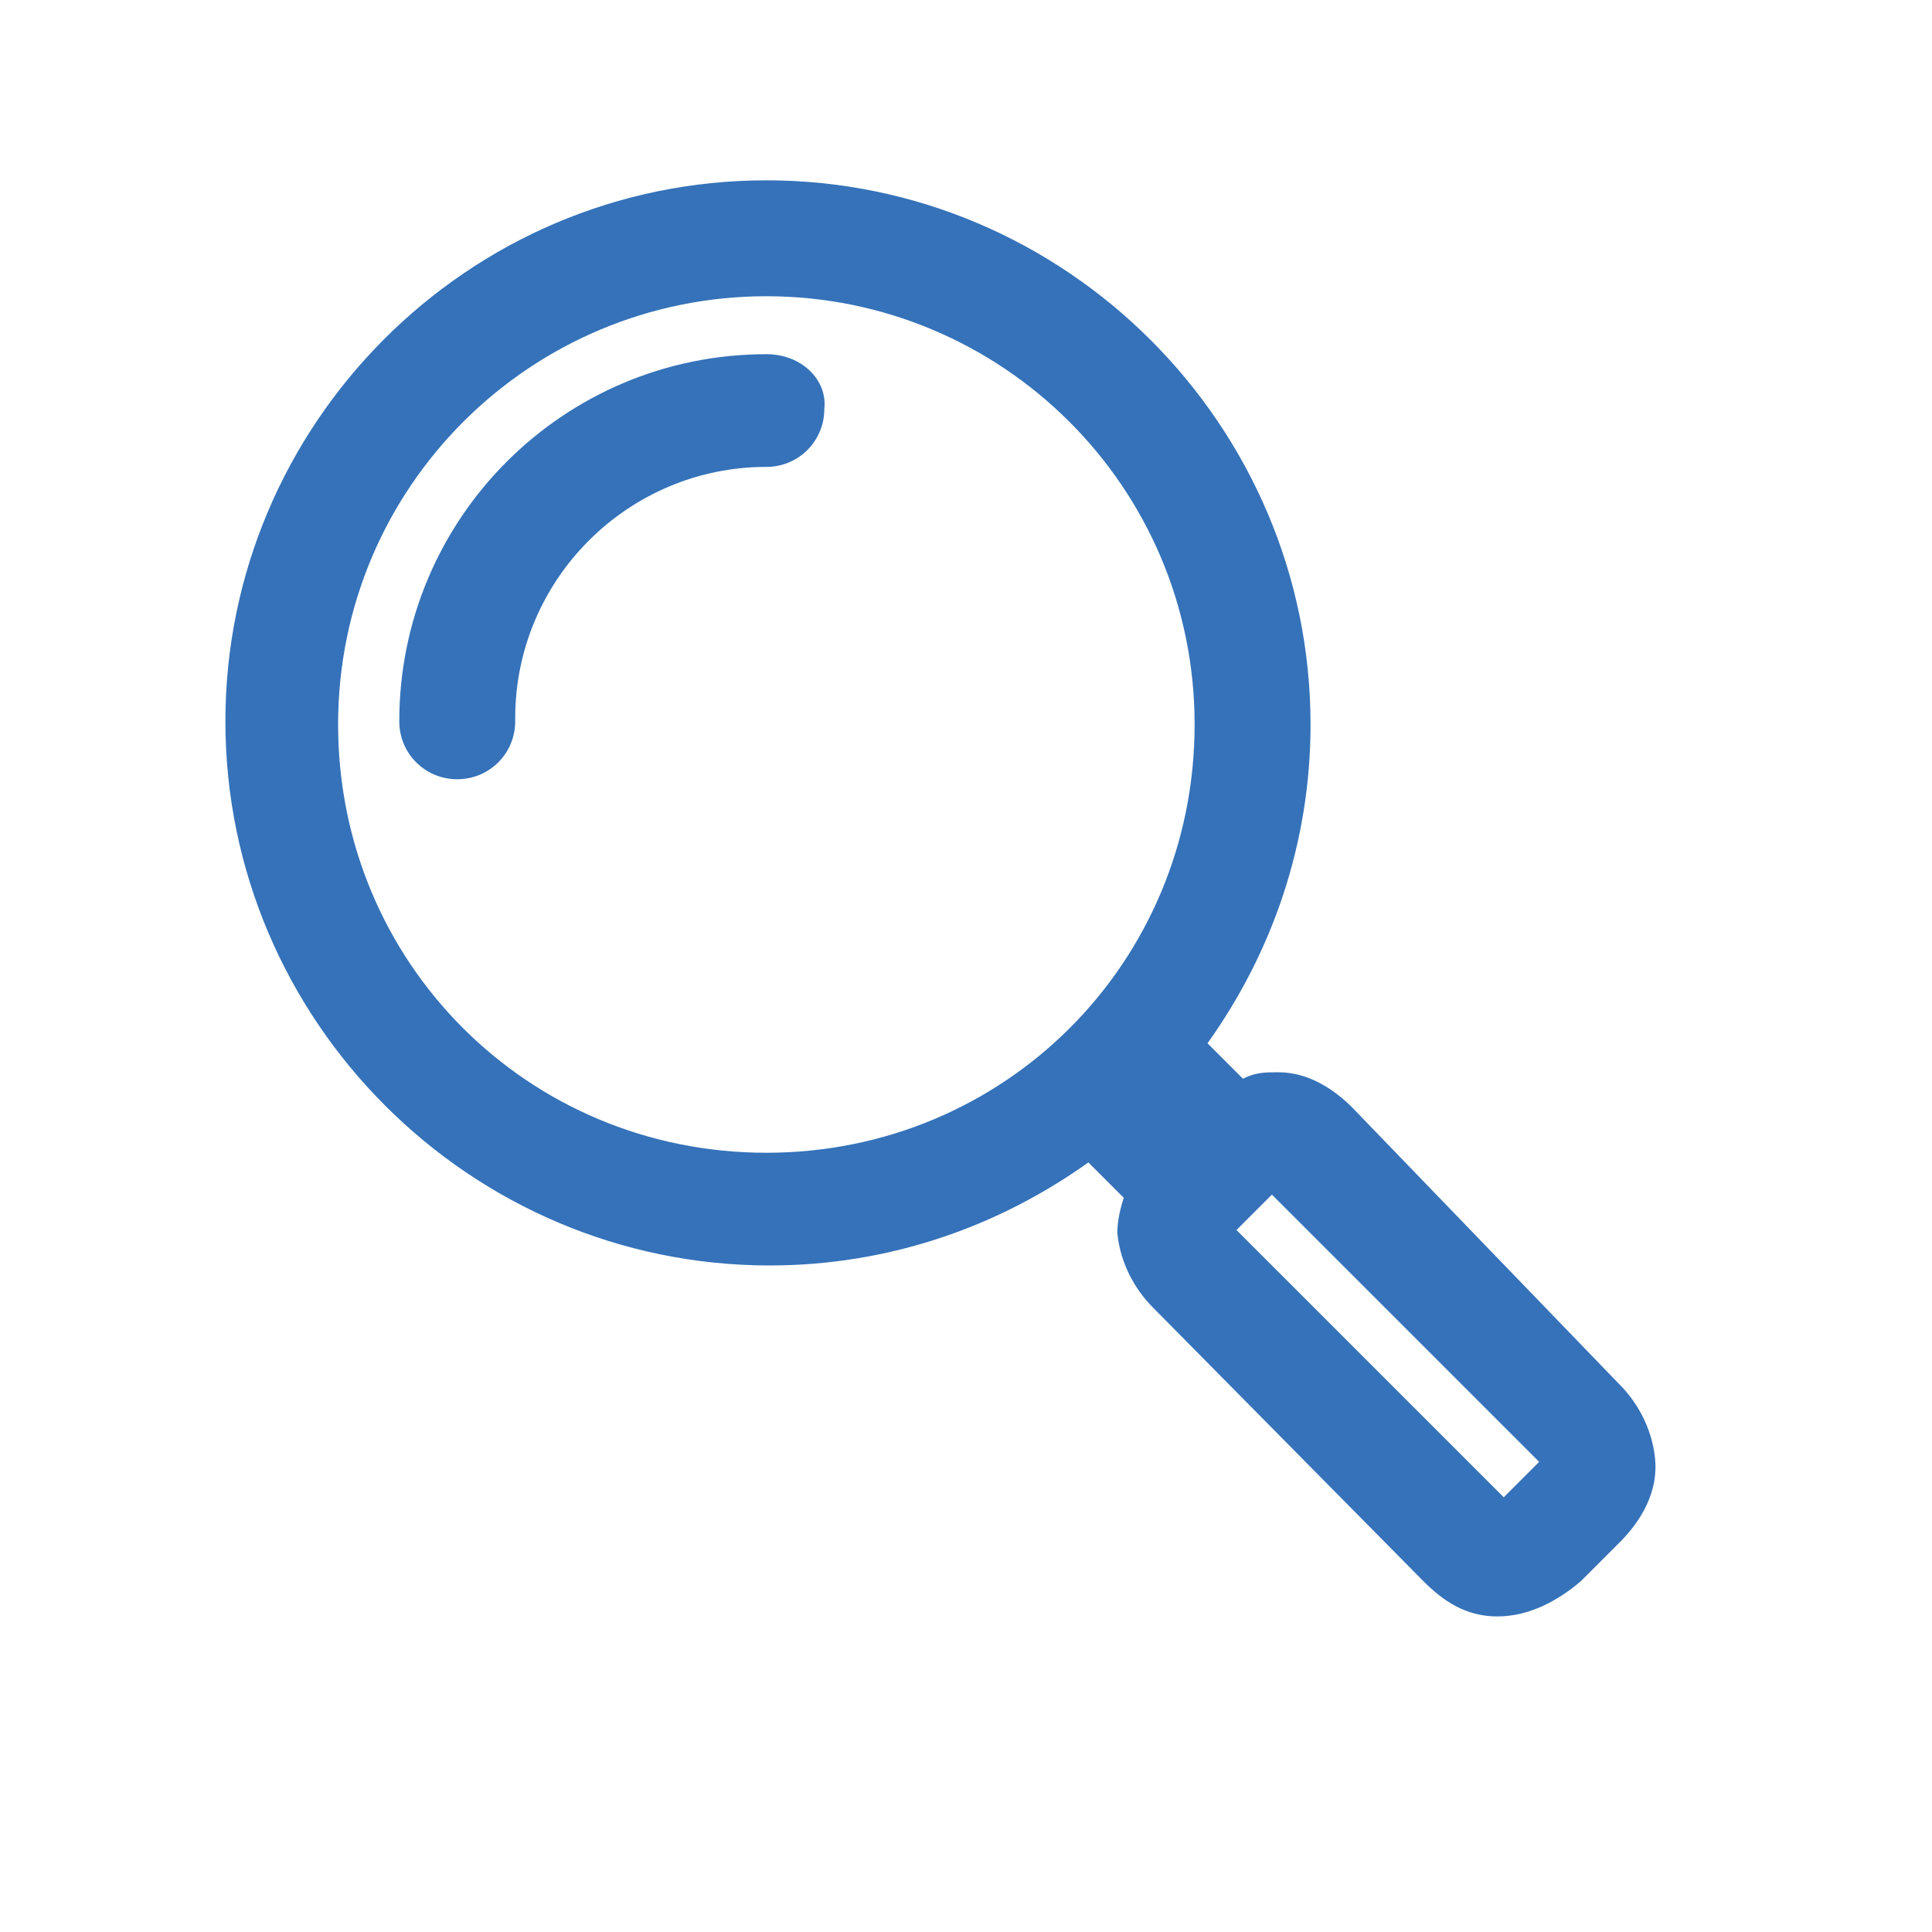 <?xml version="1.0" encoding="utf-8"?>
<!-- Generator: Adobe Illustrator 24.0.3, SVG Export Plug-In . SVG Version: 6.00 Build 0)  -->
<svg version="1.1" id="Layer_1" xmlns="http://www.w3.org/2000/svg" xmlns:xlink="http://www.w3.org/1999/xlink" x="0px" y="0px"
	 viewBox="0 0 60 60" style="enable-background:new 0 0 60 60;" xml:space="preserve">
<style type="text/css">
	.st0{display:none;}
	.st1{display:inline;fill:#F7BA2F;}
	.st2{display:inline;}
	.st3{fill:#3572B9;}
	.st4{display:none;fill:#F7BA2F;}
	.st5{display:inline;fill:#3572B9;}
</style>
<g class="st0">
	<path class="st1" d="M55.1,13.1c-0.2-0.4-0.6-0.6-1-0.6h-9.6L45,9.2c0.1-0.7-0.3-1.3-1-1.4c-0.1,0-0.1,0-0.2,0H16.2
		C15.5,7.8,15,8.3,15,9c0,0.1,0,0.1,0,0.2l0.5,3.4H5.9c-0.6,0-1.2,0.6-1.2,1.2c0,0.2,0,0.4,0.1,0.5l5.1,11c1.7,3.6,5,5.9,8.8,6.2
		c1.1,3.3,3.5,6,6.6,7.3v5.8H24c-3,0-5.5,2.6-5.5,5.8c0,3.2,2.5,5.8,5.5,5.8h12c3,0,5.5-2.6,5.5-5.8c0-3.2-2.5-5.8-5.5-5.8h-1.3
		v-5.8c3.1-1.4,5.4-4,6.5-7.3c3.8-0.3,7.1-2.6,8.8-6.2l5.1-11C55.3,14,55.3,13.5,55.1,13.1z M12.1,24.3L7.8,15H16L18.2,29
		C15.5,28.5,13.3,26.8,12.1,24.3z M39.2,50.5c0,1.8-1.4,3.3-3.1,3.3H24c-1.7,0-3.1-1.5-3.1-3.3c0-1.8,1.4-3.3,3.1-3.3h12
		C37.8,47.2,39.2,48.6,39.2,50.5z M32.4,44.7h-4.7v-5.1c1.6,0.3,3.1,0.3,4.7,0V44.7z M30,37.4c-4.7,0-8.7-3.5-9.4-8.4l-3-18.7h24.8
		l-3,18.7C38.7,33.8,34.7,37.4,30,37.4z M47.9,24.3c-1.2,2.5-3.4,4.3-6.1,4.7L44.1,15h8.1L47.9,24.3z"/>
	<path class="st1" d="M36,57H24c-3.4,0-6.2-2.9-6.2-6.5c0-3.6,2.8-6.5,6.2-6.5h0.6v-4.6c-2.9-1.4-5.2-4-6.4-7.1
		c-3.8-0.4-7.2-2.9-8.9-6.6l-5.1-11C4.1,14.4,4,14.1,4,13.8c0-1.1,0.9-2,1.9-2c0,0,0,0,0,0h8.7l-0.4-2.4c0-0.1,0-0.2,0-0.4
		c0-1.1,0.9-2,2-2h27.6c0.1,0,0.2,0,0.3,0c1,0.2,1.8,1.2,1.6,2.3l-0.4,2.4h8.7c0,0,0,0,0,0c0.7,0,1.3,0.4,1.6,1
		c0.4,0.6,0.4,1.3,0.1,1.9l-5.1,11c-1.7,3.6-5.1,6.1-8.9,6.6c-1.2,3.1-3.4,5.7-6.3,7.1v4.6H36c3.4,0,6.2,2.9,6.2,6.5
		C42.3,54.1,39.5,57,36,57z M24,45.5c-2.6,0-4.7,2.2-4.7,5c0,2.7,2.1,5,4.7,5h12c2.6,0,4.7-2.2,4.7-5c0-2.7-2.1-5-4.7-5H34v-7.2
		l0.5-0.2c2.9-1.3,5.1-3.8,6.1-6.9l0.2-0.5l0.5,0c3.5-0.2,6.6-2.4,8.2-5.7l5.1-11c0.1-0.1,0.1-0.3,0-0.4l0,0
		c-0.1-0.1-0.2-0.2-0.4-0.2c0,0,0,0,0,0H43.6l0.7-4.3c0-0.2-0.1-0.5-0.3-0.5c0,0-0.1,0-0.1,0H16.2c-0.2,0-0.4,0.2-0.4,0.4
		c0,0,0,0.1,0,0.1l0.7,4.3H5.9c0,0,0,0,0,0c-0.2,0-0.4,0.2-0.4,0.4c0,0.1,0,0.1,0,0.2l5.1,11c1.5,3.3,4.7,5.5,8.2,5.7l0.5,0l0.2,0.5
		c1,3.1,3.3,5.6,6.2,6.9l0.5,0.2v7.2H24z M24,54.5c-2.1,0-3.9-1.8-3.9-4.1c0-2.2,1.7-4.1,3.9-4.1h12c2.1,0,3.9,1.8,3.9,4.1v0
		c0,2.2-1.7,4.1-3.9,4.1H24z M24,47.9c-1.3,0-2.4,1.1-2.4,2.5c0,1.4,1.1,2.5,2.4,2.5h12c1.3,0,2.4-1.1,2.4-2.5
		c0-1.4-1.1-2.5-2.4-2.5H24z M33.1,45.5h-6.2v-6.8l0.9,0.2c1.5,0.3,2.9,0.3,4.4,0l0.9-0.2V45.5z M28.4,43.9h3.2v-3.4
		c-1.1,0.1-2.1,0.1-3.2,0V43.9z M30,38.2C30,38.2,30,38.2,30,38.2c-5.1,0-9.4-3.8-10.2-9.1L16.7,9.5h26.6l-3.1,19.7
		C39.4,34.4,35.1,38.2,30,38.2z M30,36.6L30,36.6c4.3,0,8-3.2,8.7-7.7L41.5,11H18.5l2.8,17.8C22,33.4,25.7,36.6,30,36.6
		C30,36.6,30,36.6,30,36.6L30,36.6z M19.1,29.9l-1-0.2c-2.9-0.5-5.4-2.4-6.6-5.1l0,0L6.6,14.2h10L19.1,29.9z M12.8,23.9
		c0.9,1.9,2.5,3.4,4.5,4l-1.9-12.1H9L12.8,23.9z M40.9,29.9l2.5-15.7h10l-4.8,10.4c-1.3,2.7-3.8,4.7-6.6,5.1L40.9,29.9z M44.7,15.8
		l-1.9,12.1c1.9-0.6,3.6-2.1,4.5-4l3.7-8.1H44.7z"/>
</g>
<g class="st0">
	<g class="st2">
		<path class="st3" d="M30,39.8l-3.2-1.9l-3.7,0.5l-2.2-3l-3.6-0.9l-0.9-3.6l-3-2.3l0.5-3.7L12,21.6l1.9-3.3l-0.5-3.7l3-2.3l0.9-3.6
			l3.6-0.9l2.2-3l3.7,0.5L30,3.4l3.2,1.9l3.7-0.5l2.2,3l3.6,0.9l0.9,3.7l3,2.3l-0.5,3.7l1.9,3.2l-1.9,3.2l0.5,3.7l-3,2.3l-0.9,3.6
			l-3.6,0.9l-2.2,3l-3.7-0.5L30,39.8z M28.1,35.4l1.9,1.1l1.9-1.1c0.5-0.3,1-0.4,1.5-0.3l2.2,0.3l1.3-1.8c0.3-0.4,0.7-0.7,1.2-0.9
			l2.2-0.6L41,30c0.1-0.5,0.5-1,0.9-1.3l1.8-1.3l-0.3-2.3c-0.1-0.5,0-1,0.3-1.5l1.1-2l-1.1-2c-0.3-0.4-0.4-1-0.3-1.5l0.3-2.3
			l-1.8-1.4c-0.4-0.3-0.7-0.8-0.8-1.3L40.4,11l-2.2-0.6c-0.5-0.1-0.9-0.4-1.2-0.8l0,0l-1.3-1.8l-2.2,0.3c-0.5,0.1-1.1,0-1.5-0.3
			L30,6.7l-1.9,1.1c-0.5,0.3-1,0.4-1.5,0.3l-2.2-0.3L23,9.6c-0.3,0.4-0.7,0.7-1.2,0.9l-2.2,0.6L19,13.3c-0.1,0.5-0.5,1-0.9,1.3
			l-1.8,1.4l0.3,2.3c0.1,0.5-0.1,1-0.3,1.5l-1.1,1.9l1.2,2c0.3,0.5,0.4,1,0.3,1.5l-0.3,2.3l1.8,1.4c0.4,0.3,0.7,0.8,0.9,1.3l0.6,2.2
			l2.2,0.6c0.5,0.1,1,0.5,1.3,0.9l1.3,1.8l2.2-0.3C27.1,35,27.7,35.1,28.1,35.4z M20.8,35.3C20.8,35.3,20.8,35.3,20.8,35.3
			L20.8,35.3z M39.3,35.3L39.3,35.3C39.3,35.3,39.3,35.3,39.3,35.3z M16.5,30.9C16.5,30.9,16.5,30.9,16.5,30.9L16.5,30.9z
			 M43.6,30.9L43.6,30.9C43.5,30.9,43.6,30.9,43.6,30.9z M16.3,30.7C16.3,30.7,16.3,30.7,16.3,30.7L16.3,30.7z M13.9,24.7
			C13.9,24.7,13.9,24.7,13.9,24.7L13.9,24.7z M46.1,24.7L46.1,24.7C46.1,24.7,46.1,24.7,46.1,24.7z M46.1,18.6L46.1,18.6
			C46.1,18.6,46.1,18.6,46.1,18.6z M43.7,12.6L43.7,12.6C43.7,12.6,43.7,12.6,43.7,12.6z M16.5,12.3C16.5,12.3,16.5,12.3,16.5,12.3
			L16.5,12.3z M20.8,8C20.8,8,20.8,8,20.8,8L20.8,8z M39,7.8L39,7.8C39,7.8,39,7.8,39,7.8z M33,5.4C33,5.4,33,5.4,33,5.4L33,5.4z
			 M30,33c-6.3,0-11.4-5.1-11.4-11.4c0-6.3,5.1-11.4,11.4-11.4c6.3,0,11.4,5.1,11.4,11.4C41.4,27.9,36.3,33,30,33z M30,13
			c-4.7,0-8.6,3.9-8.6,8.6c0,4.7,3.9,8.6,8.6,8.6c4.7,0,8.6-3.9,8.6-8.6C38.6,16.9,34.7,13,30,13z"/>
		<path class="st3" d="M20.6,56.5V33.4l3,4l3.4-0.5l3,1.8l3-1.8l3.4,0.5l3-4v23.1L30,43.7L20.6,56.5z M31.4,41.1
			c0.2,0.1,0.3,0.3,0.4,0.4l4.8,6.4v-7.7c-0.1,0-0.2,0-0.3,0l0,0l-2.8-0.4L31.4,41.1z M23.4,40.2V48l4.8-6.4
			c0.1-0.2,0.3-0.3,0.4-0.4l-2.2-1.3l-2.8,0.4C23.6,40.2,23.5,40.2,23.4,40.2z M36.7,37.4L36.7,37.4C36.7,37.4,36.7,37.4,36.7,37.4z
			"/>
	</g>
</g>
<path class="st4" d="M57.9,22.9c-0.3-0.8-0.9-1.3-1.7-1.4l-16.5-2.4L32.4,4.2C32,3.5,31.3,3,30.5,3c-0.8,0-1.5,0.4-1.9,1.2
	l-7.4,14.9L4.8,21.5c-0.8,0.1-1.4,0.7-1.7,1.4c-0.3,0.8,0,1.6,0.5,2.1l11.9,11.6l-2.8,16.4c-0.1,0.8,0.2,1.6,0.8,2
	c0.6,0.5,1.5,0.5,2.2,0.2l14.7-7.8l14.7,7.8c0.3,0.2,0.6,0.2,1,0.2c0.4,0,0.9-0.1,1.2-0.4c0.6-0.5,1-1.3,0.8-2l-2.8-16.4L57.4,25
	C57.9,24.5,58.1,23.7,57.9,22.9z M41.8,34.4c-0.5,0.5-0.7,1.2-0.6,1.8l2.3,13.3l-12-6.3c-0.6-0.3-1.3-0.3-1.9,0l-12,6.3l2.3-13.3
	c0.1-0.7-0.1-1.4-0.6-1.8L9.6,25l13.4-1.9c0.7-0.1,1.3-0.5,1.6-1.1l6-12.1l6,12.1c0.3,0.6,0.9,1,1.6,1.1L51.4,25L41.8,34.4z"/>
<g class="st0">
	<g class="st2">
		<g>
			<path class="st3" d="M45.2,24.7c-1.2,0-2.1-1-2.1-2.1c0-7.5-6-13.5-13.3-13.5s-13.3,6.1-13.3,13.5c0,1.2-1,2.1-2.1,2.1
				s-2.1-1-2.1-2.1C12.4,12.9,20.3,5,29.9,5s17.5,7.9,17.5,17.7C47.3,23.9,46.4,24.7,45.2,24.7z"/>
		</g>
		<g>
			<path class="st3" d="M52.8,25.3H7c-1.2,0-2.1-1-2.1-2.1s1-2.1,2.1-2.1h45.9c1.2,0,2.1,1,2.1,2.1S53.9,25.3,52.8,25.3z"/>
		</g>
		<g>
			<path class="st3" d="M52.8,55.1H7c-1.2,0-2.1-1-2.1-2.1c0-1.2,1-2.1,2.1-2.1h45.9c1.2,0,2.1,1,2.1,2.1
				C54.9,54.1,53.9,55.1,52.8,55.1z"/>
		</g>
		<g>
			<g>
				<path class="st3" d="M11.2,55.1c-1.2,0-2.1-1-2.1-2.1V23.3c0-1.2,1-2.1,2.1-2.1s2.1,1,2.1,2.1V53C13.4,54.1,12.4,55.1,11.2,55.1
					z"/>
			</g>
			<g>
				<path class="st3" d="M23.7,55.1c-1.2,0-2.1-1-2.1-2.1V23.3c0-1.2,1-2.1,2.1-2.1s2.1,1,2.1,2.1V53C25.7,54.1,24.9,55.1,23.7,55.1
					z"/>
			</g>
			<g>
				<path class="st3" d="M36,55.1c-1.2,0-2.1-1-2.1-2.1V23.3c0-1.2,1-2.1,2.1-2.1s2.1,1,2.1,2.1V53C38.2,54.1,37.2,55.1,36,55.1z"/>
			</g>
			<g>
				<path class="st3" d="M48.5,55.1c-1.2,0-2.1-1-2.1-2.1V23.3c0-1.2,1-2.1,2.1-2.1c1.2,0,2.1,1,2.1,2.1V53
					C50.5,54.1,49.6,55.1,48.5,55.1z"/>
			</g>
		</g>
	</g>
</g>
<g class="st0">
	<path class="st5" d="M28.4,40.9c-0.9,0-1.7-0.3-2.3-1l-8.6-8.4c-1.3-1.3-1.3-3.4,0-4.7l0.7-0.7c1.3-1.3,3.4-1.3,4.7,0l8.5,8.4
		c1.3,1.3,1.3,3.4,0,4.7L30.7,40C30.1,40.6,29.3,40.9,28.4,40.9C28.5,40.9,28.4,40.9,28.4,40.9z M20.6,27.6c-0.2,0-0.4,0.1-0.6,0.2
		l-0.7,0.7c-0.3,0.3-0.3,0.8,0,1.1l8.6,8.4c0.2,0.2,0.4,0.3,0.6,0.2c0.1,0,0.3,0,0.5-0.2l0,0l0.7-0.7c0.3-0.3,0.3-0.8,0-1.1
		l-8.5-8.4C21,27.7,20.8,27.6,20.6,27.6z"/>
	<path class="st5" d="M45.6,23.8c-0.8,0-1.7-0.3-2.3-1h0l-8.5-8.5c-1.3-1.3-1.3-3.4,0-4.7l0.7-0.7c0.6-0.6,1.5-1,2.3-1
		c0.9,0,1.7,0.3,2.3,1l8.5,8.5c1.3,1.3,1.3,3.4,0,4.7L48,22.8C47.3,23.4,46.5,23.8,45.6,23.8z M45.1,21c0.3,0.3,0.8,0.3,1.1,0
		l0.7-0.7c0.3-0.3,0.3-0.8,0-1.1l-8.5-8.5c-0.2-0.2-0.4-0.3-0.6-0.3c-0.1,0-0.4,0-0.6,0.2l-0.7,0.7c-0.3,0.3-0.3,0.8,0,1.1L45.1,21
		L45.1,21z"/>
	<path class="st5" d="M51.5,47.5c0,0-0.1,0-0.1,0c-1.3,0-2.5-0.6-3.3-1.6L35.7,32.1l-3.8,3.8L21.7,25.7l12.6-12.6l10.1,10.2L40.7,27
		l13.9,12.4c0.9,0.8,1.5,2.1,1.6,3.3c0,1.3-0.4,2.5-1.3,3.4C53.9,47,52.8,47.5,51.5,47.5z M35.8,28.4l14.1,15.8
		c0.4,0.4,1,0.7,1.5,0.7c0.6,0,1.1-0.2,1.5-0.6c0.4-0.4,0.6-1,0.6-1.5c0-0.6-0.3-1.2-0.7-1.5L37,27.1l3.9-3.9l-6.6-6.6l-9.1,9.1
		l6.6,6.6L35.8,28.4z"/>
	<path class="st5" d="M31.7,55.7H7.9c-1.6,0-2.9-1.3-2.9-2.9V52c0-1.6,1.3-2.9,2.9-2.9h1.2c0.2-1.6,1.6-2.8,3.3-2.8h14.8
		c1.7,0,3,1.2,3.3,2.8h1.2c1.6,0,2.9,1.3,2.9,2.9v0.8C34.6,54.4,33.4,55.7,31.7,55.7z M7.9,51.6c-0.2,0-0.4,0.2-0.4,0.4v0.8
		c0,0.2,0.2,0.4,0.4,0.4h23.8c0.2,0,0.4-0.2,0.4-0.4V52c0-0.2-0.2-0.4-0.4-0.4H28v-2c0-0.4-0.4-0.8-0.8-0.8H12.4
		c-0.4,0-0.8,0.4-0.8,0.8v2H7.9z"/>
</g>
<path class="st4" d="M57.9,36.6l-9.7-21.9c-0.1-0.2-0.3-0.4-0.5-0.5h-0.6c-0.1,0-0.1-0.1-0.2,0l-12.6,1.7c-0.6-1.4-1.7-2.4-3.2-2.7
	V7.9h-2.4v5.2c-1.9,0.5-3.2,2.1-3.5,4l-12.1,1.8H13l-0.3,0.1h-0.1c-0.1,0-0.1,0.1-0.2,0.2h-0.1l-0.2,0.3l0,0L2.5,41.5
	c0,0.2-0.1,0.3-0.1,0.5c0,6,4.9,10.9,10.9,10.9S24.3,48,24.3,41.9c0-0.2-0.1-0.3-0.1-0.5l-9.1-20.4l8.2-1.2l2.3-0.4
	c1.1,2.4,3.9,3.4,6.2,2.3c1.4-0.7,2.5-2,2.7-3.6l10.5-1.6l-8.8,19.9c-0.1,0.1-0.1,0.3-0.1,0.5c0,6,4.9,10.9,10.9,10.9
	c6,0,10.9-4.9,10.9-10.9C58,36.9,58,36.7,57.9,36.6z M13.4,23.1l7.9,17.7H5.5L13.4,23.1z M13.4,50.4c-4.3,0-7.9-3.1-8.5-7.3h16.9
	C21.2,47.3,17.6,50.5,13.4,50.4z M55,35.9H39.2l7.9-17.7L55,35.9z M29.9,20c-1.3,0-2.3-1-2.3-2.3c0-1.3,1-2.3,2.3-2.3
	c1.3,0,2.3,1,2.3,2.3c0,0,0,0,0,0.1C32.2,19,31.2,20,29.9,20z M47.1,45.6c-4.2,0-7.8-3.1-8.4-7.3h16.9
	C54.9,42.4,51.3,45.6,47.1,45.6z"/>
<path class="st3" d="M23.8,5.6C14.5,5.6,7,13.2,7,22.4c0,9.3,7.6,16.9,16.9,16.9c3.7,0,7.1-1.2,9.9-3.2l1.1,1.1
	c-0.1,0.3-0.2,0.7-0.2,1.1c0.1,1,0.6,1.8,1.1,2.3l8.4,8.5c0.6,0.6,1.3,1.1,2.3,1.1c1,0,1.9-0.5,2.6-1.1l1.2-1.2
	c0.7-0.7,1.2-1.6,1.1-2.6c-0.1-1-0.6-1.8-1.1-2.3L42,34.4c-0.5-0.5-1.3-1.1-2.3-1.1c-0.4,0-0.7,0-1.1,0.2l-1.1-1.1
	c2-2.8,3.2-6.2,3.2-9.9C40.7,13.2,33.1,5.6,23.8,5.6L23.8,5.6z M23.8,9.2c7.3,0,13.3,5.9,13.3,13.3s-5.9,13.3-13.3,13.3
	s-13.3-5.9-13.3-13.3S16.5,9.2,23.8,9.2z M23.8,11c-6.3,0-11.4,5.1-11.4,11.4c0,1,0.8,1.8,1.8,1.8s1.8-0.8,1.8-1.8c0,0,0,0,0-0.1
	c0-4.3,3.5-7.8,7.8-7.8c1,0,1.8-0.8,1.8-1.8C25.7,11.8,24.9,11,23.8,11C23.9,11,23.8,11,23.8,11z M39.5,37.1l8.3,8.3l-1.1,1.1
	l-8.3-8.3L39.5,37.1L39.5,37.1z"/>
<path class="st4" d="M14.2,25.6h32.3l-4.6-12H18.9L14.2,25.6z M37.9,28.3L35,34.1h-9.4l-2.9-5.8h-9.4v12.6h9.4l2.9-5.8H35l2.9,5.8
	h9.4V28.3H37.9z M33.4,31.4l1.6-3.1h-9.3l1.6,3.1H33.4z M34.9,40.9l-1.6-3.1h-6.2l-1.6,3.1H34.9z M50,47.8c0,0.7-0.6,1.3-1.3,1.3
	h-4.2c-0.7,0-1.3-0.6-1.3-1.3v-4.2H17.5v4.2c0,0.7-0.6,1.3-1.3,1.3h-4.2c-0.7,0-1.3-0.6-1.3-1.3V26.9c0-0.5,0.3-1,0.8-1.2l5.4-13.9
	c0.2-0.6,0.7-1,1.3-1h24.9c0.5,0,1,0.3,1.2,0.9L49.6,26c0.3,0.2,0.4,0.6,0.4,1L50,47.8z M45.8,43.6v2.9h1.5v-2.9H45.8z M13.2,43.6
	v2.9h1.5v-2.9H13.2z M41.2,30.4c2.3,0,4.2,1.9,4.2,4.2c0,2.3-1.9,4.2-4.2,4.2c-1.2,0-2.2-0.5-3-1.2c-0.8-0.8-1.2-1.8-1.2-3
	C37,32.3,38.9,30.4,41.2,30.4L41.2,30.4z M41.2,33.1c-0.8,0-1.5,0.7-1.5,1.5c0,0.8,0.7,1.5,1.5,1.5c0.8,0,1.5-0.7,1.5-1.5
	C42.7,33.7,42,33.1,41.2,33.1z M19.6,30.4c2.3,0,4.2,1.9,4.2,4.2c0,2.3-1.9,4.2-4.2,4.2s-4.2-1.9-4.2-4.2
	C15.4,32.3,17.3,30.4,19.6,30.4z M19.6,33.1c-0.8,0-1.5,0.7-1.5,1.5c0,0.8,0.7,1.5,1.5,1.5s1.5-0.7,1.5-1.5
	C21.1,33.7,20.5,33.1,19.6,33.1z"/>
</svg>
